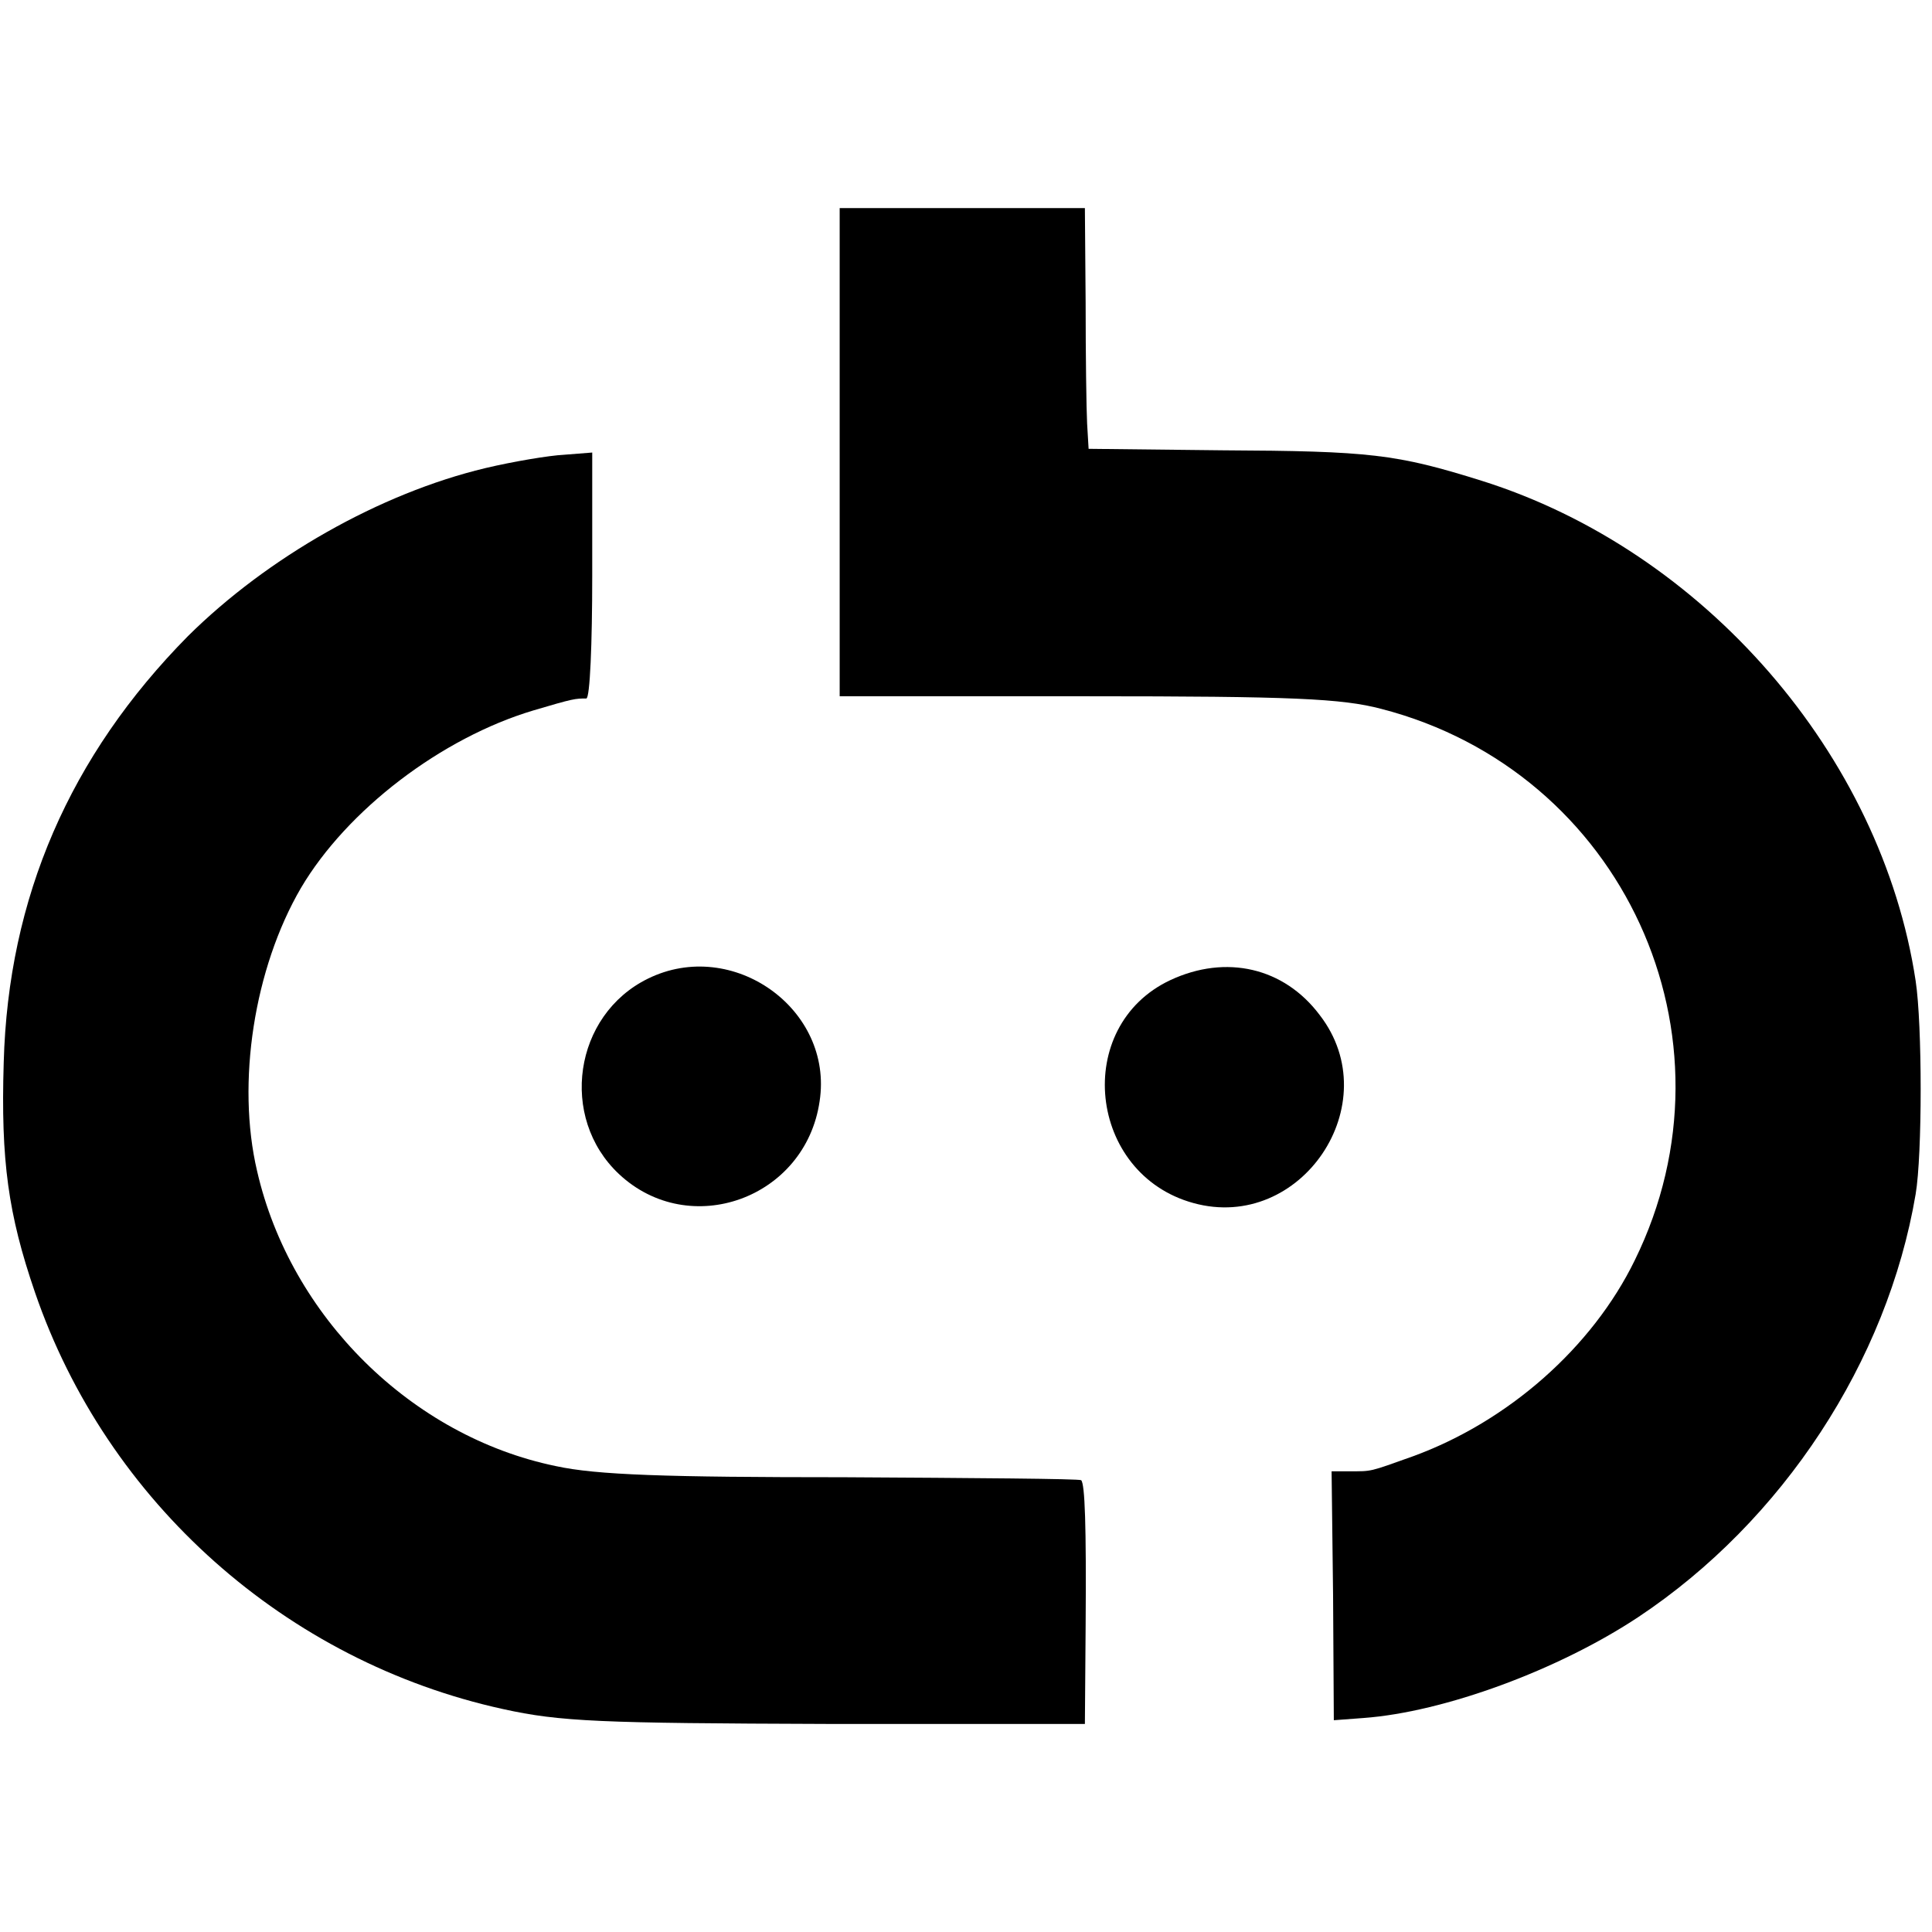 <?xml version="1.0" standalone="no"?>
<!DOCTYPE svg PUBLIC "-//W3C//DTD SVG 20010904//EN"
 "http://www.w3.org/TR/2001/REC-SVG-20010904/DTD/svg10.dtd">
<svg version="1.0" xmlns="http://www.w3.org/2000/svg"
 width="260pt" height="260pt" viewBox="0 0 260 260"
 preserveAspectRatio="xMidYMid meet">
<g transform="translate(0,260) scale(0.1,-0.1)"
fill="#000000" stroke="none">
<path d="M1130 1991 l0 -328 333 0 c276 0 343 -3 396 -17 325 -84 489 -441
341 -742 -57 -117 -170 -217 -299 -264 -59 -21 -54 -20 -85 -20 l-24 0 2 -167
1 -168 40 3 c109 8 263 65 370 136 194 129 335 344 373 569 9 53 9 228 0 287
-46 304 -285 579 -584 673 -115 36 -150 40 -349 41 l-180 2 -2 34 c-1 19 -2
92 -2 163 l-1 127 -165 0 -165 0 0 -329z"/>
<path d="M653 1970 c-142 -34 -293 -120 -400 -226 -159 -161 -242 -352 -248
-574 -4 -132 6 -204 42 -309 97 -283 338 -497 630 -561 77 -17 131 -19 435
-20 l348 0 1 132 c1 136 -1 191 -6 196 -2 2 -145 3 -319 4 -240 0 -333 3 -388
15 -194 40 -357 201 -402 397 -28 119 -4 273 59 381 62 105 189 202 313 239
54 16 56 16 71 16 5 0 8 74 8 165 l0 166 -38 -3 c-20 -1 -68 -9 -106 -18z"/>
<path d="M872 1283 c-100 -49 -120 -187 -39 -263 95 -89 251 -33 270 98 19
124 -117 221 -231 165z"/>
<path d="M1575 1281 c-132 -62 -111 -261 31 -300 145 -40 262 134 170 253 -48
64 -126 82 -201 47z"/>
</g>
</svg>
